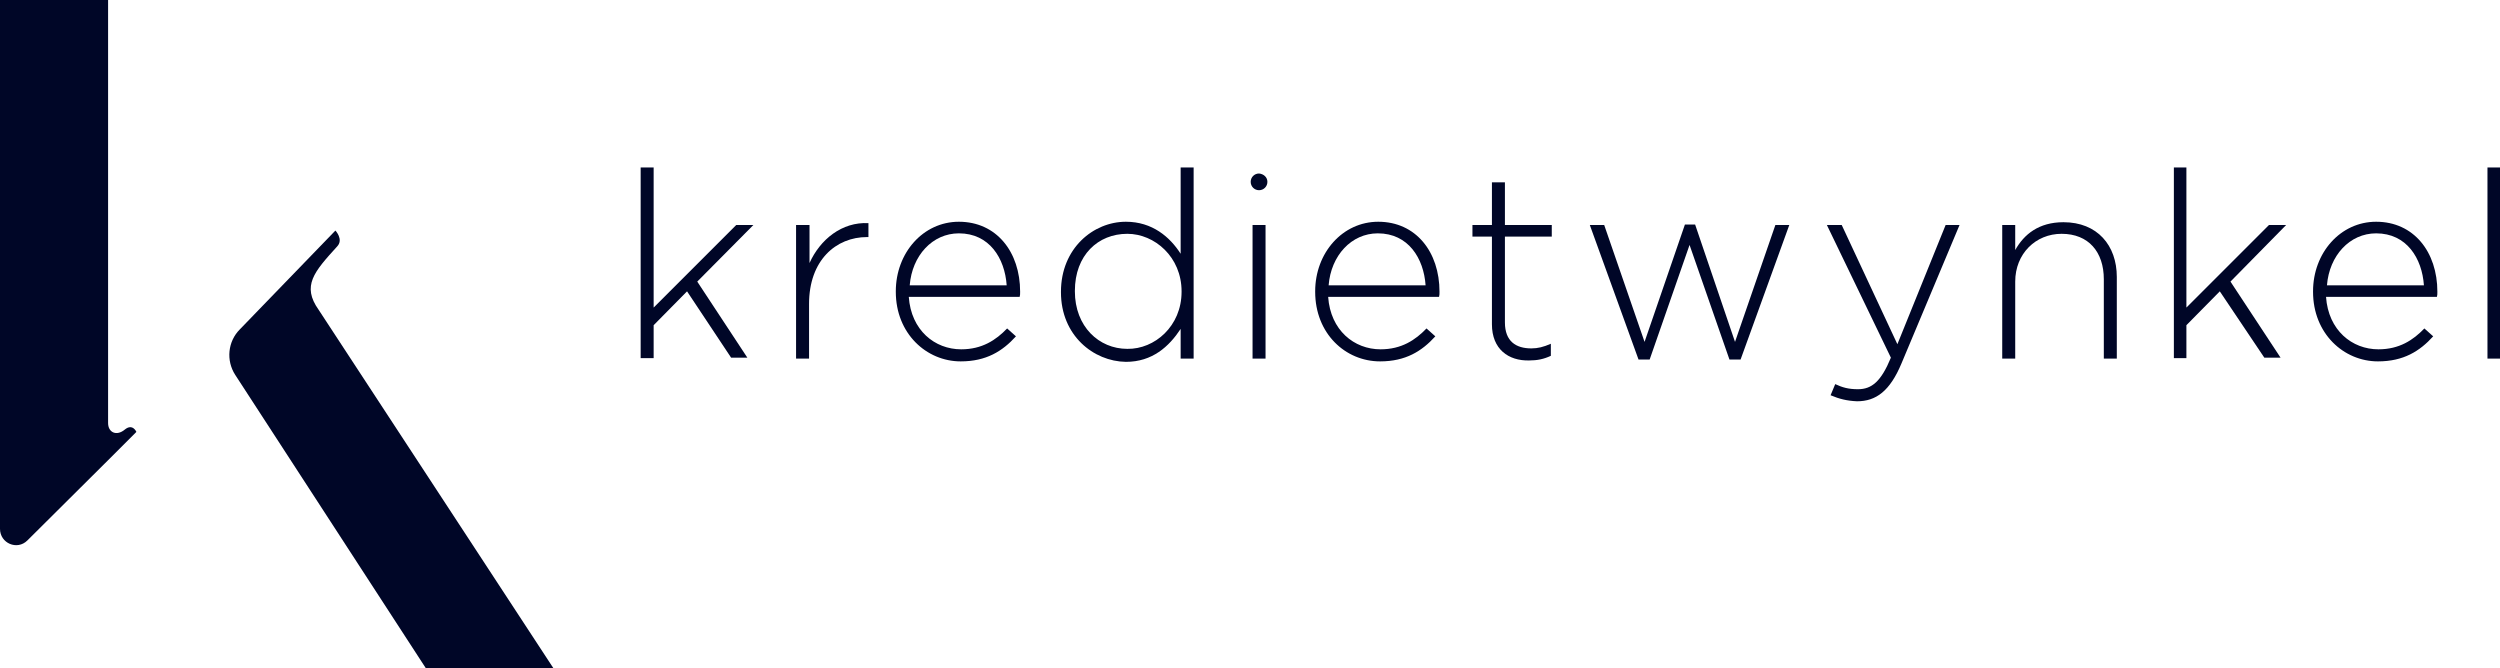 <?xml version="1.0" encoding="UTF-8"?> <!-- Generator: Adobe Illustrator 24.0.1, SVG Export Plug-In . SVG Version: 6.00 Build 0) --> <svg xmlns="http://www.w3.org/2000/svg" xmlns:xlink="http://www.w3.org/1999/xlink" version="1.1" id="Layer_1" x="0px" y="0px" viewBox="0 0 538.9 144.1" style="enable-background:new 0 0 538.9 144.1;" xml:space="preserve"> <style type="text/css"> .st0{fill:#000627;} </style> <polygon class="st0" points="138.1,36.1 140.9,36.1 140.9,66.3 158.7,48.5 162.4,48.5 150.3,60.7 161.1,77.1 157.6,77.1 148.1,62.8 140.9,70.1 140.9,77.2 138.1,77.2 "></polygon> <polygon class="st0" points="468.6,36.1 471.3,36.1 471.3,66.3 489.1,48.5 492.8,48.5 480.8,60.7 491.6,77.1 488.1,77.1 478.5,62.8 471.3,70.1 471.3,77.2 468.6,77.2 "></polygon> <g> <path class="st0" d="M171.7,48.5h2.8v8.2c2.3-5.1,7-8.9,12.7-8.6v3h-0.3c-6.7,0-12.5,5-12.5,14.4v11.8h-2.8V48.5z"></path> <path class="st0" d="M217,61.5c-0.4-5.8-3.7-11.2-10.3-11.2c-5.7,0-10.1,4.8-10.6,11.2H217z M193.1,62.9v-0.1c0-8.3,5.9-15,13.6-15 c8.1,0,13.2,6.5,13.2,15.1c0,0.5,0,0.7-0.1,1.1h-23.9c0.5,7.2,5.6,11.3,11.3,11.3c4.5,0,7.5-2,9.9-4.5l1.9,1.7 c-2.9,3.2-6.4,5.4-11.9,5.4C199.7,77.9,193.1,71.9,193.1,62.9"></path> <path class="st0" d="M254.7,62.9v-0.1c0-7.4-5.8-12.4-11.7-12.4c-6.3,0-11.3,4.6-11.3,12.3v0.1c0,7.6,5.2,12.4,11.3,12.4 C248.9,75.3,254.7,70.3,254.7,62.9 M228.7,63v-0.1c0-9.4,7-15.1,14-15.1c5.7,0,9.5,3.3,11.8,6.9V36.1h2.8v41.2h-2.8v-6.4 c-2.5,3.8-6.1,7.1-11.8,7.1C235.7,77.9,228.7,72.3,228.7,63"></path> </g> <rect x="270" y="48.5" class="st0" width="2.8" height="28.8"></rect> <g> <path class="st0" d="M307.3,61.5c-0.4-5.8-3.7-11.2-10.3-11.2c-5.7,0-10.1,4.8-10.6,11.2H307.3z M283.5,62.9v-0.1 c0-8.3,5.9-15,13.6-15c8.1,0,13.2,6.5,13.2,15.1c0,0.5,0,0.7-0.1,1.1h-23.9c0.5,7.2,5.6,11.3,11.3,11.3c4.5,0,7.5-2,9.9-4.5 l1.9,1.7c-2.9,3.2-6.4,5.4-11.9,5.4C290,77.9,283.5,71.9,283.5,62.9"></path> <path class="st0" d="M321.6,69.9V51h-4.2v-2.5h4.2v-9.2h2.8v9.2h10.1V51h-10.1v18.5c0,4.1,2.4,5.6,5.7,5.6c1.4,0,2.6-0.3,4.2-1v2.6 c-1.5,0.7-2.9,1-4.7,1C325.2,77.8,321.6,75.3,321.6,69.9"></path> </g> <polygon class="st0" points="342.7,48.5 345.8,48.5 354.5,73.7 363.2,48.4 365.4,48.4 374,73.7 382.7,48.5 385.7,48.5 375.2,77.5 372.8,77.5 364.2,52.8 355.6,77.5 353.2,77.5 "></polygon> <g> <path class="st0" d="M394.6,85.2l1-2.4c1.5,0.7,2.8,1.1,4.9,1.1c3,0,5-1.7,7.1-6.8l-13.8-28.6h3.2l12,25.7l10.4-25.7h3l-12.5,29.8 c-2.5,6-5.5,8.2-9.6,8.2C398.1,86.4,396.5,86,394.6,85.2"></path> <path class="st0" d="M431.6,48.5h2.8v5.4c1.9-3.4,5.1-6,10.4-6c7.3,0,11.5,5,11.5,11.8v17.6h-2.8V60.2c0-5.9-3.3-9.8-9.1-9.8 c-5.6,0-10,4.3-10,10.3v16.6h-2.8V48.5z"></path> <path class="st0" d="M522.5,61.5c-0.4-5.8-3.7-11.2-10.3-11.2c-5.7,0-10.1,4.8-10.6,11.2H522.5z M498.6,62.9v-0.1 c0-8.3,5.9-15,13.6-15c8.1,0,13.2,6.5,13.2,15.1c0,0.5,0,0.7-0.1,1.1h-23.9c0.5,7.2,5.6,11.3,11.3,11.3c4.5,0,7.5-2,9.9-4.5 l1.9,1.7c-2.9,3.2-6.4,5.4-11.9,5.4C505.2,77.9,498.6,71.9,498.6,62.9"></path> </g> <rect x="536.2" y="36.1" class="st0" width="2.8" height="41.2"></rect> <g> <path class="st0" d="M26.9,92.6c-1.8,1.5-3.6,0.6-3.6-1.4V0H0v114c0,3.1,3.7,4.7,5.9,2.5l17.4-17.3l6.1-6.1 C29.4,93.1,28.6,91.2,26.9,92.6"></path> <path class="st0" d="M68.7,66.8L68.7,66.8c-3.7-5.2-1-8.2,4-13.7c1.4-1.5-0.4-3.4-0.4-3.4L51.7,71c-2.6,2.6-3,6.7-1,9.8l41.2,63.4 h27.5L68.7,66.8z"></path> <path class="st0" d="M273.2,39.2c0,1-0.8,1.8-1.8,1.8c-1,0-1.8-0.8-1.8-1.8c0-1,0.8-1.8,1.8-1.8C272.4,37.5,273.2,38.2,273.2,39.2"></path> </g> </svg> 